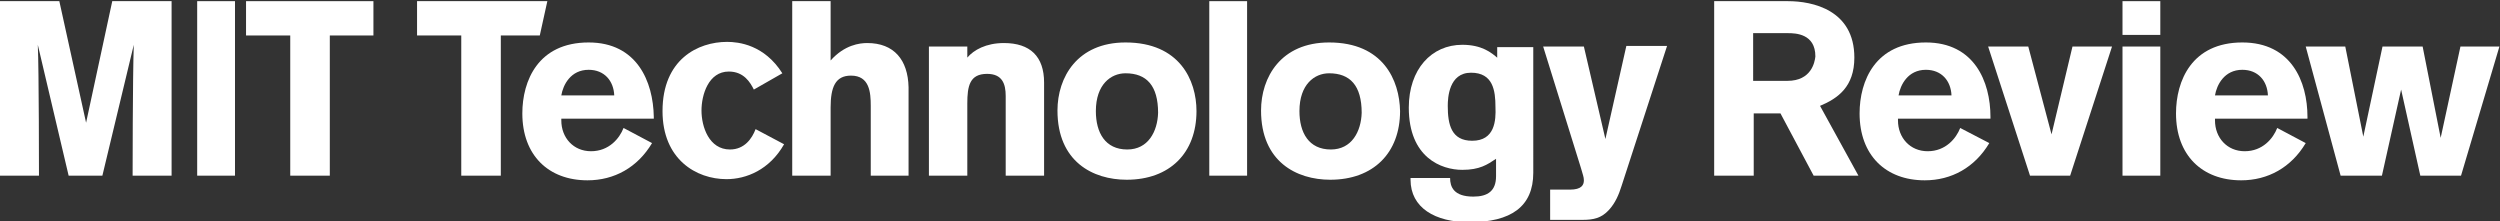 <?xml version="1.0" encoding="utf-8"?>
<!-- Generator: Adobe Illustrator 19.1.0, SVG Export Plug-In . SVG Version: 6.00 Build 0)  -->
<!DOCTYPE svg PUBLIC "-//W3C//DTD SVG 1.1//EN" "http://www.w3.org/Graphics/SVG/1.1/DTD/svg11.dtd">
<svg version="1.1" id="Layer_1" xmlns="http://www.w3.org/2000/svg" xmlns:xlink="http://www.w3.org/1999/xlink" x="0px" y="0px"
	 viewBox="0 0 429.8 38" enable-background="new 0 0 429.8 38" xml:space="preserve">
<rect x="0" y="0" width="429.8" height="38" fill="#333333" stroke="none"/>
<g>
	<polygon fill="#FFFFFF" points="423,8 419.6,23.7 416.5,8 409.6,8 406.3,23.5 403.2,8 396.4,8 402.4,30.2 409.5,30.2 412.8,15.4 
		416.1,30.2 423.1,30.2 429.7,8 	"/>
	<path fill="#FFFFFF" d="M385.5,7.3c-8.7,0-11.4,6.6-11.4,12.2c0,7.2,4.5,11.5,11.2,11.5c4.6,0,8.6-2.2,11.1-6.4l-4.9-2.6
		c-0.7,1.8-2.5,4-5.6,4c-3,0-5.1-2.3-5.1-5.3v-0.3h15.9v-0.3C396.7,14,393.9,7.3,385.5,7.3z M380.8,16.4c0.3-1.8,1.6-4.4,4.7-4.4
		c2.7,0,4.3,1.9,4.4,4.4H380.8z"/>
	<polygon fill="#FFFFFF" points="352.7,23.1 348.7,8 341.8,8 349,30.2 355.9,30.2 363.1,8 356.3,8 	"/>
	<rect x="364.9" y="0.2" fill="#FFFFFF" width="6.5" height="5.8"/>
	<rect x="364.9" y="8" fill="#FFFFFF" width="6.5" height="22.2"/>
	<path fill="#FFFFFF" d="M228.5,7.3c-8.3,0-11.7,6-11.7,11.7c0,8.8,6.1,11.9,11.9,11.9c7.4,0,12-4.6,12-11.8
		C240.6,13.8,237.8,7.3,228.5,7.3z M228.8,25.7c-3.8,0-5.4-2.9-5.4-6.6c0-4.6,2.6-6.5,5.1-6.5c3.6,0,5.6,2.1,5.6,6.8
		C234,22.6,232.4,25.7,228.8,25.7z"/>
	<rect x="207.9" y="0.2" fill="#FFFFFF" width="6.5" height="30"/>
	<path fill="#FFFFFF" d="M193.5,7.3c-8.3,0-11.7,6-11.7,11.7c0,8.8,6.1,11.9,11.9,11.9c7.4,0,12-4.6,12-11.8
		C205.7,13.8,202.8,7.3,193.5,7.3z M193.8,25.7c-3.8,0-5.4-2.9-5.4-6.6c0-4.6,2.6-6.5,5.1-6.5c3.6,0,5.6,2.1,5.6,6.8
		C199,22.6,197.4,25.7,193.8,25.7z"/>
	<path fill="#FFFFFF" d="M172.6,7.4c-3.1,0-5.2,1.2-6.3,2.5V8h-6.6v22.2h6.6V17.8c0-3,0.4-5.1,3.4-5.1c2.6,0,3.2,1.7,3.2,3.8v13.7
		h6.6v-16C179.5,9.7,177.1,7.4,172.6,7.4z"/>
	<path fill="#FFFFFF" d="M149.1,7.4c-1.3,0-3.9,0.3-6.3,3V0.2h-6.6v30h6.6V18.5c0-3.5,0.8-5.5,3.5-5.5c3.2,0,3.4,2.9,3.4,5.2v12h6.5
		V15C156.1,10.3,153.7,7.4,149.1,7.4z"/>
	<path fill="#FFFFFF" d="M125.5,25.7c-3.6,0-4.9-3.9-4.9-6.7c0-2.7,1.2-6.7,4.7-6.7c2.6,0,3.7,1.9,4.3,3.1l4.9-2.8
		c-3.1-4.9-7.5-5.4-9.5-5.4c-5,0-11.1,3-11.1,11.9c0,8.3,5.8,11.7,11,11.7c3.4,0,7.4-1.6,9.9-6l-4.9-2.6
		C129.3,23.8,128,25.7,125.5,25.7z"/>
	<path fill="#FFFFFF" d="M101.2,7.3c-8.7,0-11.4,6.6-11.4,12.2c0,7.2,4.5,11.5,11.2,11.5c4.6,0,8.6-2.2,11.1-6.4l-4.9-2.6
		c-0.7,1.8-2.5,4-5.6,4c-3,0-5.1-2.3-5.1-5.3v-0.3h15.9v-0.3C112.3,14,109.5,7.3,101.2,7.3z M96.5,16.4c0.3-1.8,1.6-4.4,4.7-4.4
		c2.7,0,4.3,1.9,4.4,4.4H96.5z"/>
	<path fill="#FFFFFF" d="M257.6,10.1c-1.2-1.1-2.9-2.4-6.2-2.4c-5.3,0-9.2,4.2-9.2,10.8c0,8.6,5.6,10.7,9.2,10.7
		c3,0,4.3-0.9,5.8-1.9v3c0,2.5-1.4,3.5-3.9,3.5c-3.4,0-4-1.7-4-3.2h-6.8v0.3c0,4.8,4.2,7.3,10.1,7.3c7.2,0,11-2.7,11-8.5V8.1h-6.2
		V10.1z M253.1,24.2c-3.6,0-4.2-2.8-4.2-6c0-1.4,0.2-5.7,4-5.7c3.8,0,4.2,3.1,4.2,5.9C257.2,20.7,257,24.2,253.1,24.2z"/>
	<path fill="#FFFFFF" d="M276,23.9L272.3,8h-7l6.5,20.9c0.3,1.1,0.5,1.5,0.5,2.1c0,0.8-0.4,1.6-2.4,1.6h-3.4v5.2h5.5
		c2,0,3.3-0.3,4.6-1.7c1.1-1.2,1.7-2.6,2.2-4.2l7.8-24h-7L276,23.9z"/>
	<polygon fill="#FFFFFF" points="94.1,0.2 71.7,0.2 71.7,6.1 79.3,6.1 79.3,30.2 86.1,30.2 86.1,6.1 92.8,6.1 	"/>
	<polygon fill="#FFFFFF" points="42.3,6.1 49.9,6.1 49.9,30.2 56.7,30.2 56.7,6.1 64.2,6.1 64.2,0.2 42.3,0.2 	"/>
	<rect x="33.9" y="0.2" fill="#FFFFFF" width="6.5" height="30"/>
	<path fill="#FFFFFF" d="M14.8,21.1L10.2,0.2H-0.1v30h6.8c0,0,0-18.2-0.2-22.5l5.3,22.5h5.8L23,7.7c-0.2,5.9-0.2,22.5-0.2,22.5h6.7
		v-30H19.3L14.8,21.1z"/>
	<path fill="#FFFFFF" d="M331.1,7.3c-8.7,0-11.4,6.6-11.4,12.2c0,7.2,4.5,11.5,11.2,11.5c4.6,0,8.6-2.2,11.1-6.4L337,22
		c-0.7,1.8-2.5,4-5.6,4c-3,0-5.1-2.3-5.1-5.3v-0.3h15.9v-0.3C342.2,14,339.4,7.3,331.1,7.3z M326.4,16.4c0.3-1.8,1.6-4.4,4.7-4.4
		c2.7,0,4.3,1.9,4.4,4.4H326.4z"/>
	<path fill="#FFFFFF" d="M318.8,9.9c0-8.2-7.2-9.7-11.4-9.7h-12.7v30h6.8V19.5h4.6l5.7,10.7h7.7l-6.6-12
		C316,16.9,318.8,14.9,318.8,9.9z M307.3,13.9h-5.9V5.7h6c1.3,0,4.7,0.1,4.7,4C312,10.7,311.4,13.9,307.3,13.9z"/>
</g>
</svg>
